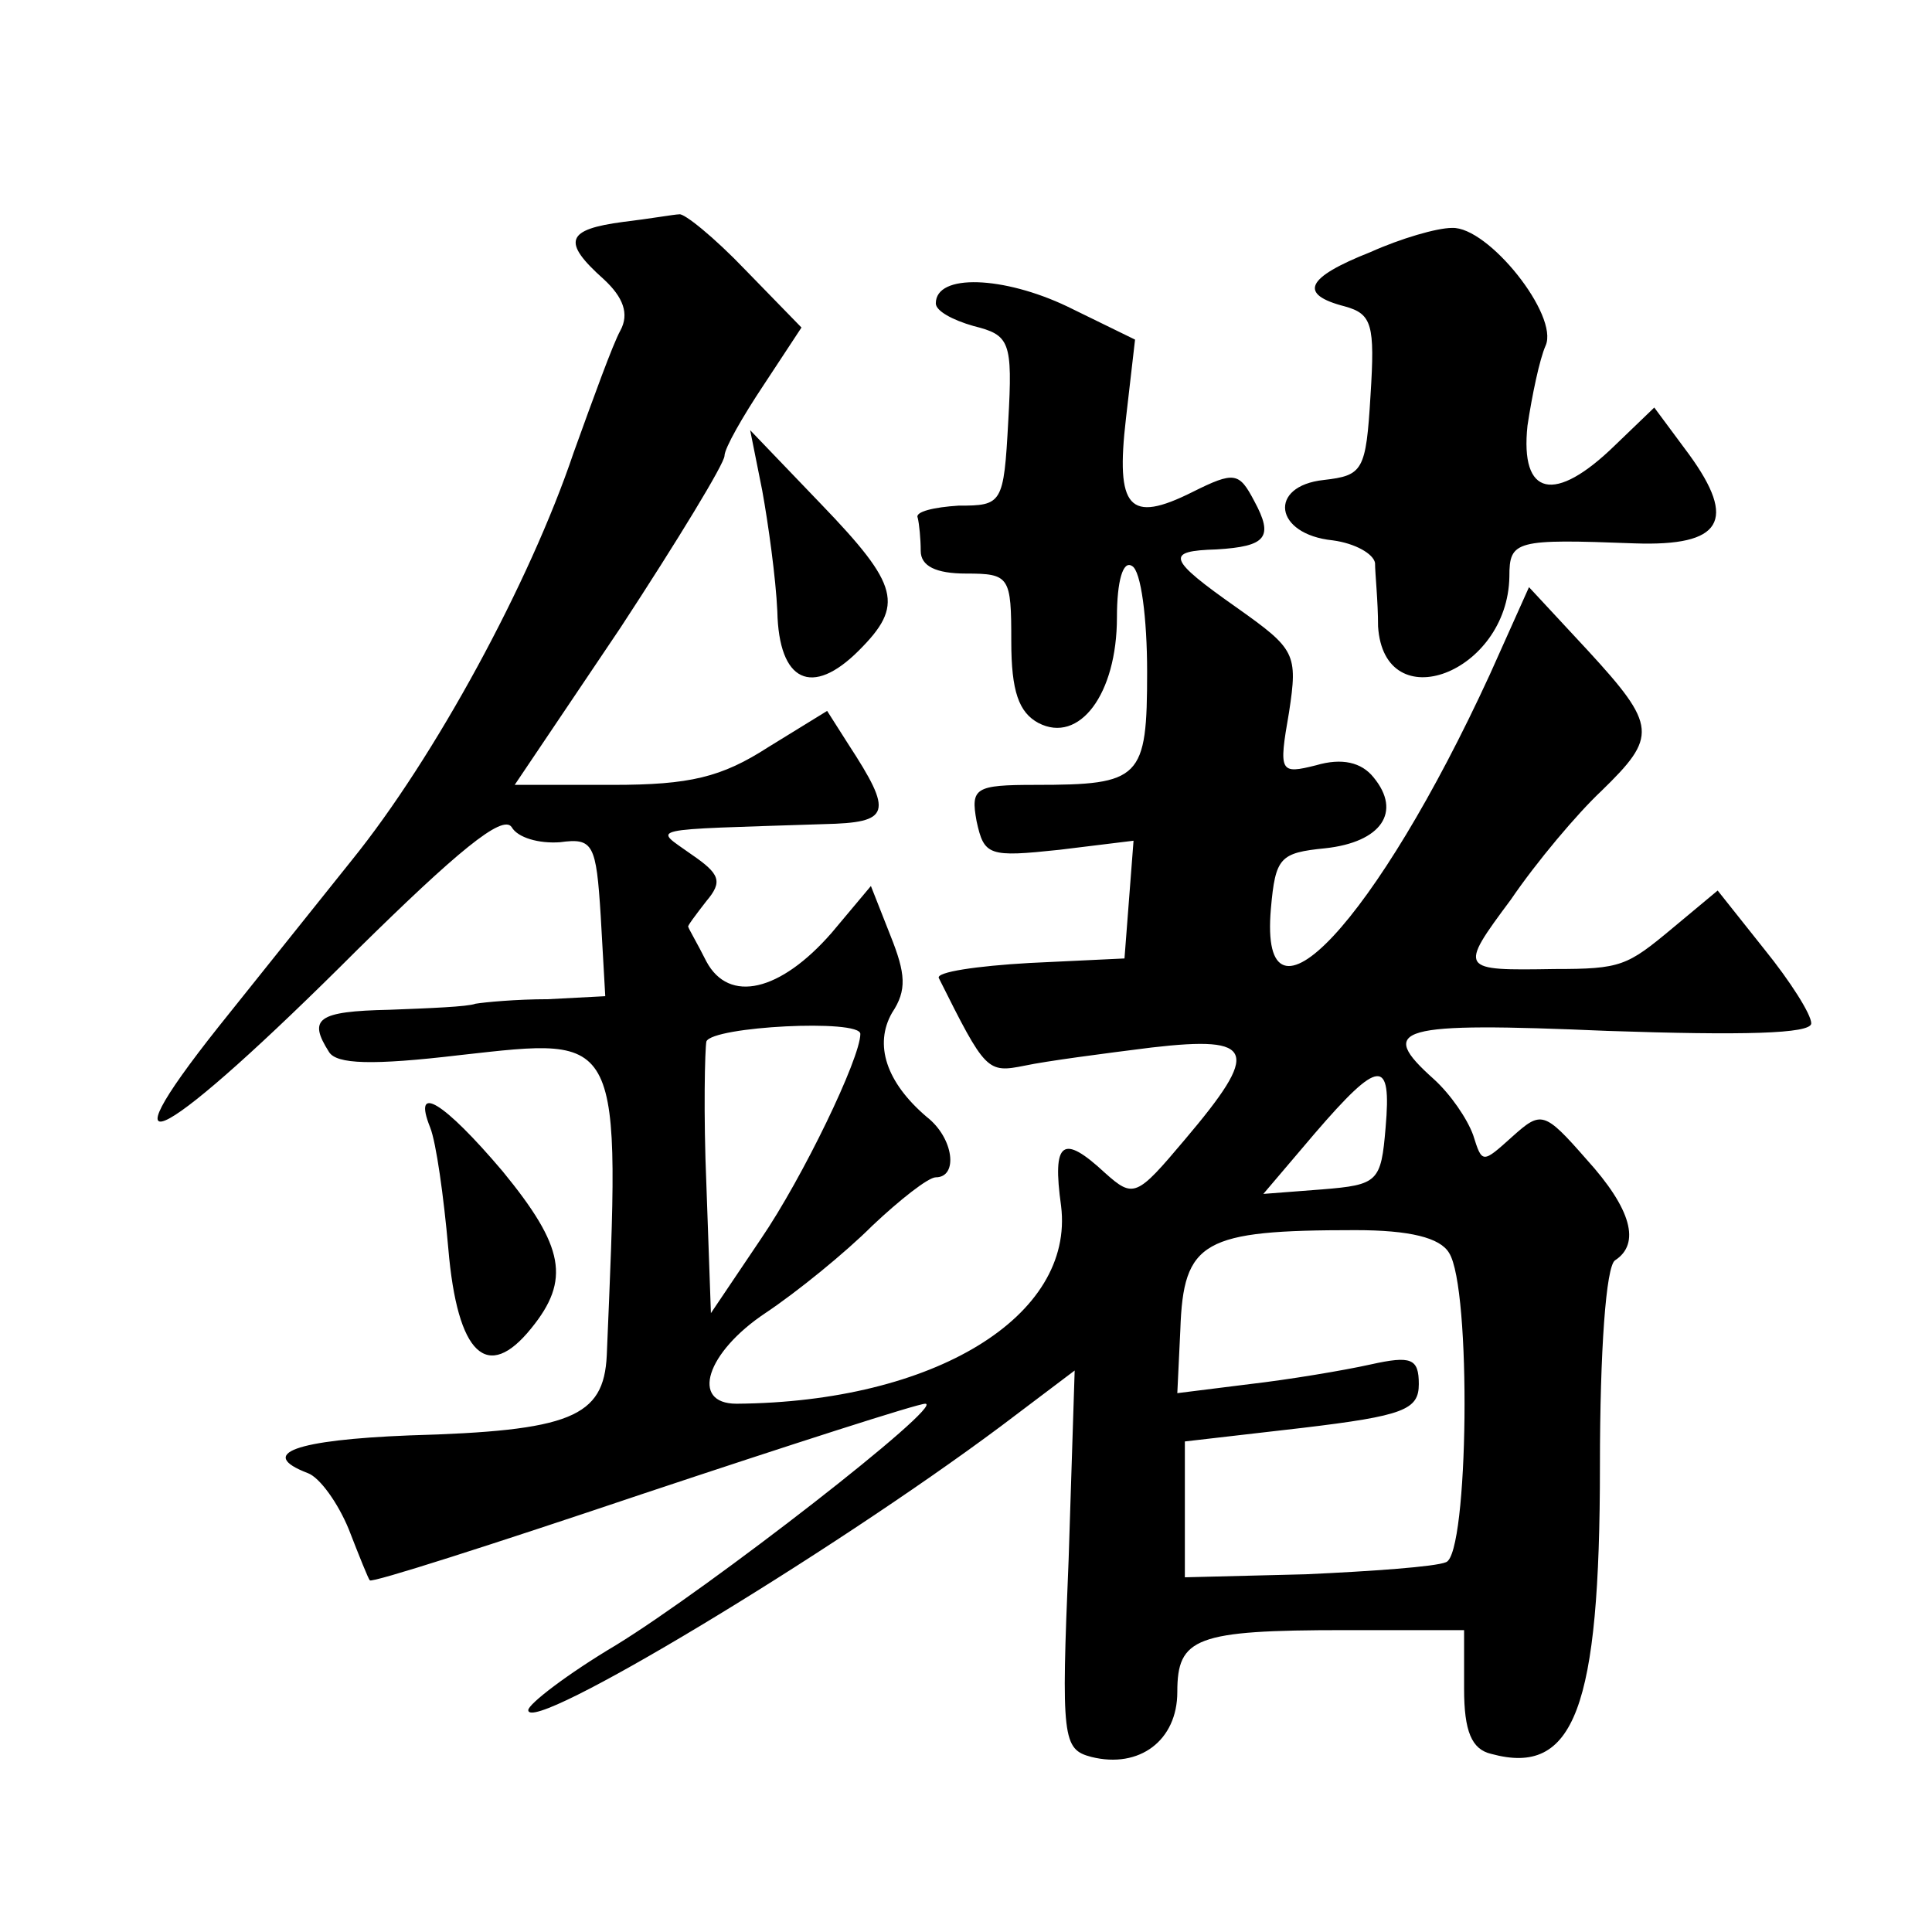<?xml version="1.0" standalone="no"?>
<!DOCTYPE svg PUBLIC "-//W3C//DTD SVG 20010904//EN"
 "http://www.w3.org/TR/2001/REC-SVG-20010904/DTD/svg10.dtd">
<svg version="1.0" xmlns="http://www.w3.org/2000/svg"
 width="128pt" height="128pt" viewBox="0 0 128 128"
 preserveAspectRatio="xMidYMid meet">
<g transform="translate(0,128) scale(0.1,-0.1)"
fill="#0" stroke="none">
<path d="M413 1133 c-38 -5 -41 -13 -13 -38 13 -12 17 -23 11 -34 -5 -9 -18 -45
-31 -81 -29 -86 -92 -202 -147 -270 -24 -30 -64 -80 -88 -110 -81 -102 -36 -77
92 51 65 64 96 90 102 81 4 -7 18 -11 32 -10 22 3 24 -1 27 -49 l3 -53 -38 -2 c-21
0 -42 -2 -48 -3 -5 -2 -31 -3 -57 -4 -48 -1 -54 -6 -40 -28 5 -8 28 -9 87 -2 108
12 106 16 97 -199 -2 -41 -24 -50 -131 -53 -75 -3 -101 -12 -67 -25 8 -3 20 -20
27 -37 7 -18 13 -33 14 -34 1 -2 82 24 180 57 99 33 183 60 188 60 14 0 -143 -122
-205 -160 -32 -19 -58 -39 -58 -43 0 -17 199 103 313 188 l49 37 -4 -125 c-5 -119
-4 -126 15 -131 32 -8 57 11 57 43 0 36 12 41 111 41 l79 0 0 -39 c0 -28 5 -40
18 -43 55 -15 72 30 72 191 0 76 4 132 10 136 17 11 11 34 -19 67 -28 32 -30 32
-49 15 -20 -18 -20 -18 -26 1 -4 11 -15 27 -26 37 -38 34 -25 38 115 32 89 -3 135
-2 135 5 0 6 -14 28 -31 49 l-31 39 -30 -25 c-30 -25 -34 -27 -78 -27 -63 -1 -64
-1 -29 46 17 25 44 57 60 72 37 36 37 43 -9 93 l-39 42 -26 -58 c-75 -163 -153
-247 -145 -155 3 34 6 37 36 40 37 4 51 24 32 47 -8 10 -21 13 -38 8 -24 -6 -25
-5 -18 35 6 39 4 42 -34 69 -47 33 -48 38 -14 39 33 2 38 8 25 32 -10 19 -13 20
-41 6 -42 -21 -51 -11 -44 49 l6 52 -45 22 c-42 20 -87 22 -87 2 0 -5 11 -11 25
-15 24 -6 26 -10 23 -63 -3 -55 -4 -56 -33 -56 -16 -1 -29 -4 -27 -8 1 -4 2 -14
2 -22 0 -10 10 -15 30 -15 29 0 30 -2 30 -45 0 -33 5 -47 18 -54 27 -14 52 19 52
70 0 24 4 38 10 34 6 -3 10 -35 10 -70 0 -71 -4 -75 -74 -75 -40 0 -43 -2 -39 -24
5 -23 8 -24 55 -19 l49 6 -3 -39 -3 -39 -63 -3 c-35 -2 -62 -6 -60 -10 31 -62 32
-63 57 -58 14 3 52 8 84 12 69 8 72 -2 22 -61 -32 -38 -34 -39 -53 -22 -28 26 -35
21 -29 -22 9 -73 -84 -130 -215 -131 -31 0 -20 34 19 60 21 14 53 40 71 58 18 17
37 32 42 32 15 0 12 26 -6 40 -27 23 -35 48 -23 69 10 15 9 26 -1 51 l-13 33 -26
-31 c-34 -39 -68 -47 -83 -19 -6 12 -12 22 -12 23 -1 0 5 8 12 17 11 13 9 18 -10
31 -25 18 -33 16 88 20 44 1 46 7 16 53 l-14 22 -39 -24 c-31 -20 -52 -25 -103
-25 l-65 0 70 104 c38 58 69 109 69 114 0 5 12 26 26 47 l25 38 -37 38 c-21 22
-41 38 -44 37 -3 0 -20 -3 -37 -5z m157 -538 c0 -16 -38 -95 -66 -136 l-33 -49
-3 85 c-2 47 -1 90 0 95 4 10 102 15 102 5z m348 -62 c-3 -36 -5 -38 -42 -41 l-39
-3 34 40 c43 50 51 50 47 4z m42 -83 c15 -23 13 -200 -2 -205 -7 -3 -49 -6 -93
-8 l-80 -2 0 45 0 45 78 9 c67 8 77 12 77 29 0 17 -5 19 -32 13 -18 -4 -54 -10
-80 -13 l-48 -6 2 42 c2 59 15 66 116 66 36 0 56 -5 62 -15z M908 1113 c-43 -17
-48 -28 -17 -36 18 -5 20 -12 17 -59 -3 -50 -5 -53 -31 -56 -37 -4 -33 -36 6 -40
15 -2 27 -9 28 -15 0 -7 2 -25 2 -42 4 -62 86 -31 87 33 0 24 4 25 83 22 58 -2
68 15 36 59 l-23 31 -26 -25 c-40 -39 -63 -34 -58 13 3 20 8 44 12 53 9 20 -38
79 -62 78 -10 0 -34 -7 -54 -16z M505 955 c4 -22 9 -58 10 -80 1 -47 23 -57 54
-26 30 30 27 43 -25 97 l-47 49 8 -40z M285 533 c4 -10 9 -46 12 -80 6 -71 26 -89
55 -53 26 32 22 54 -19 104 -39 46 -60 59 -48 29z"/>
</g>
</svg>
